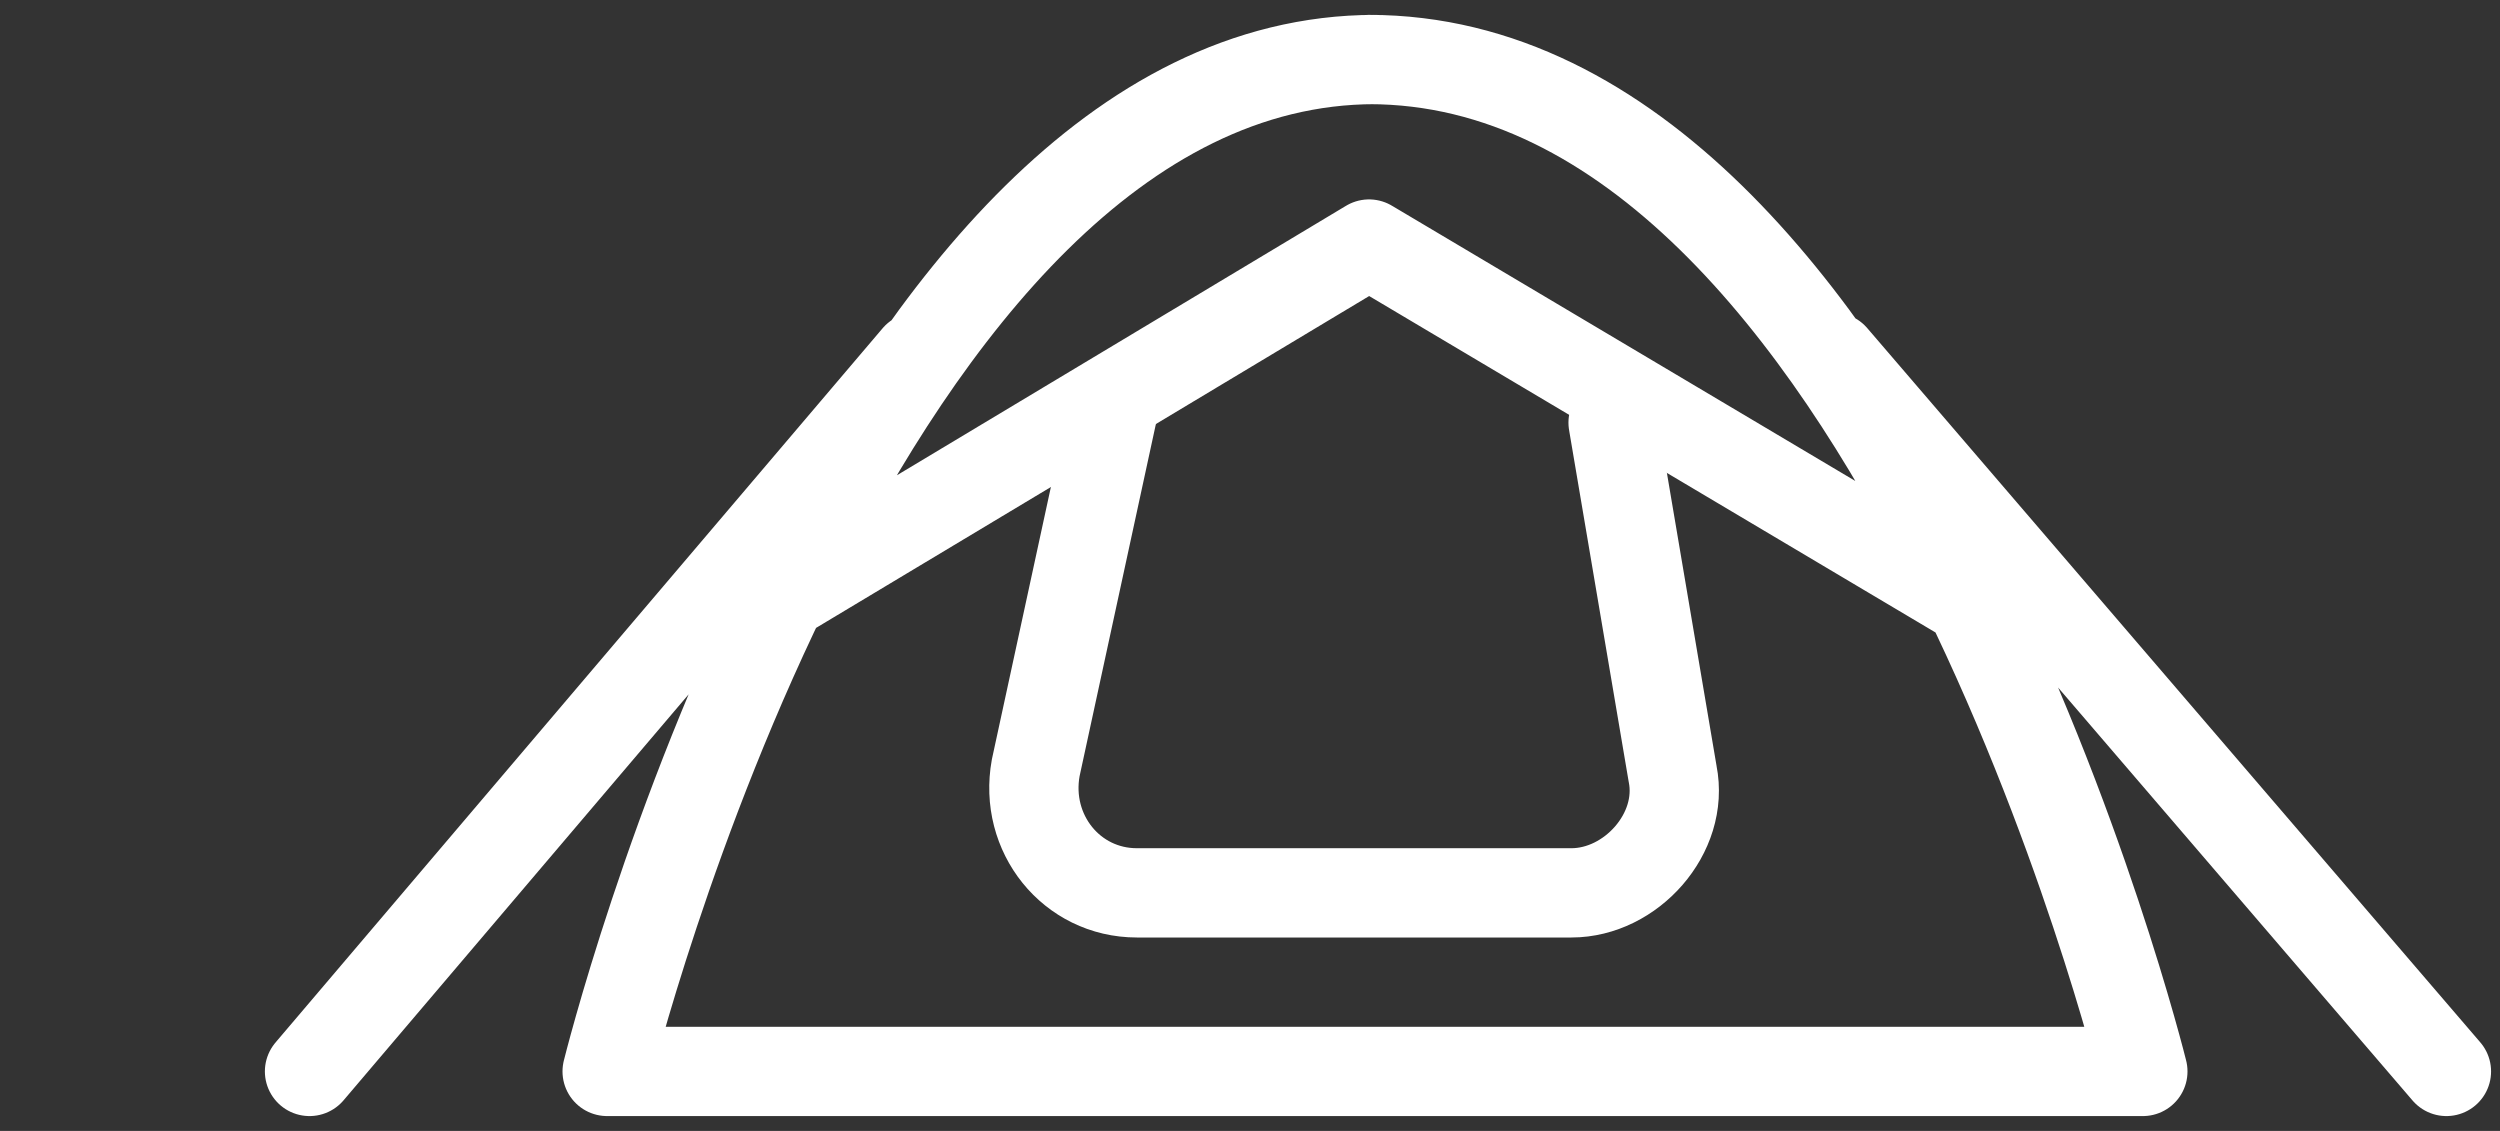 <svg xmlns="http://www.w3.org/2000/svg" width="42" height="19"><rect width="100%" height="100%" fill="#333333" stroke="none"/><g fill="none" stroke="#FFF" stroke-width="1.5" stroke-linecap="round" stroke-linejoin="round" stroke-miterlimit="10"><path d="M23 18H10.2S14.4 1 23.1 1M23 4.1l-10 6m10-6l10.1 6M23 18h13S31.8 1 23 1m-7.6 5L5.2 18M30.8 6l10.3 12"/><path d="M27.1 7.1l1 5.9c.2 1-.7 2-1.7 2h-7.3c-1.1 0-1.9-1-1.7-2.1l1.3-6"/></g></svg>